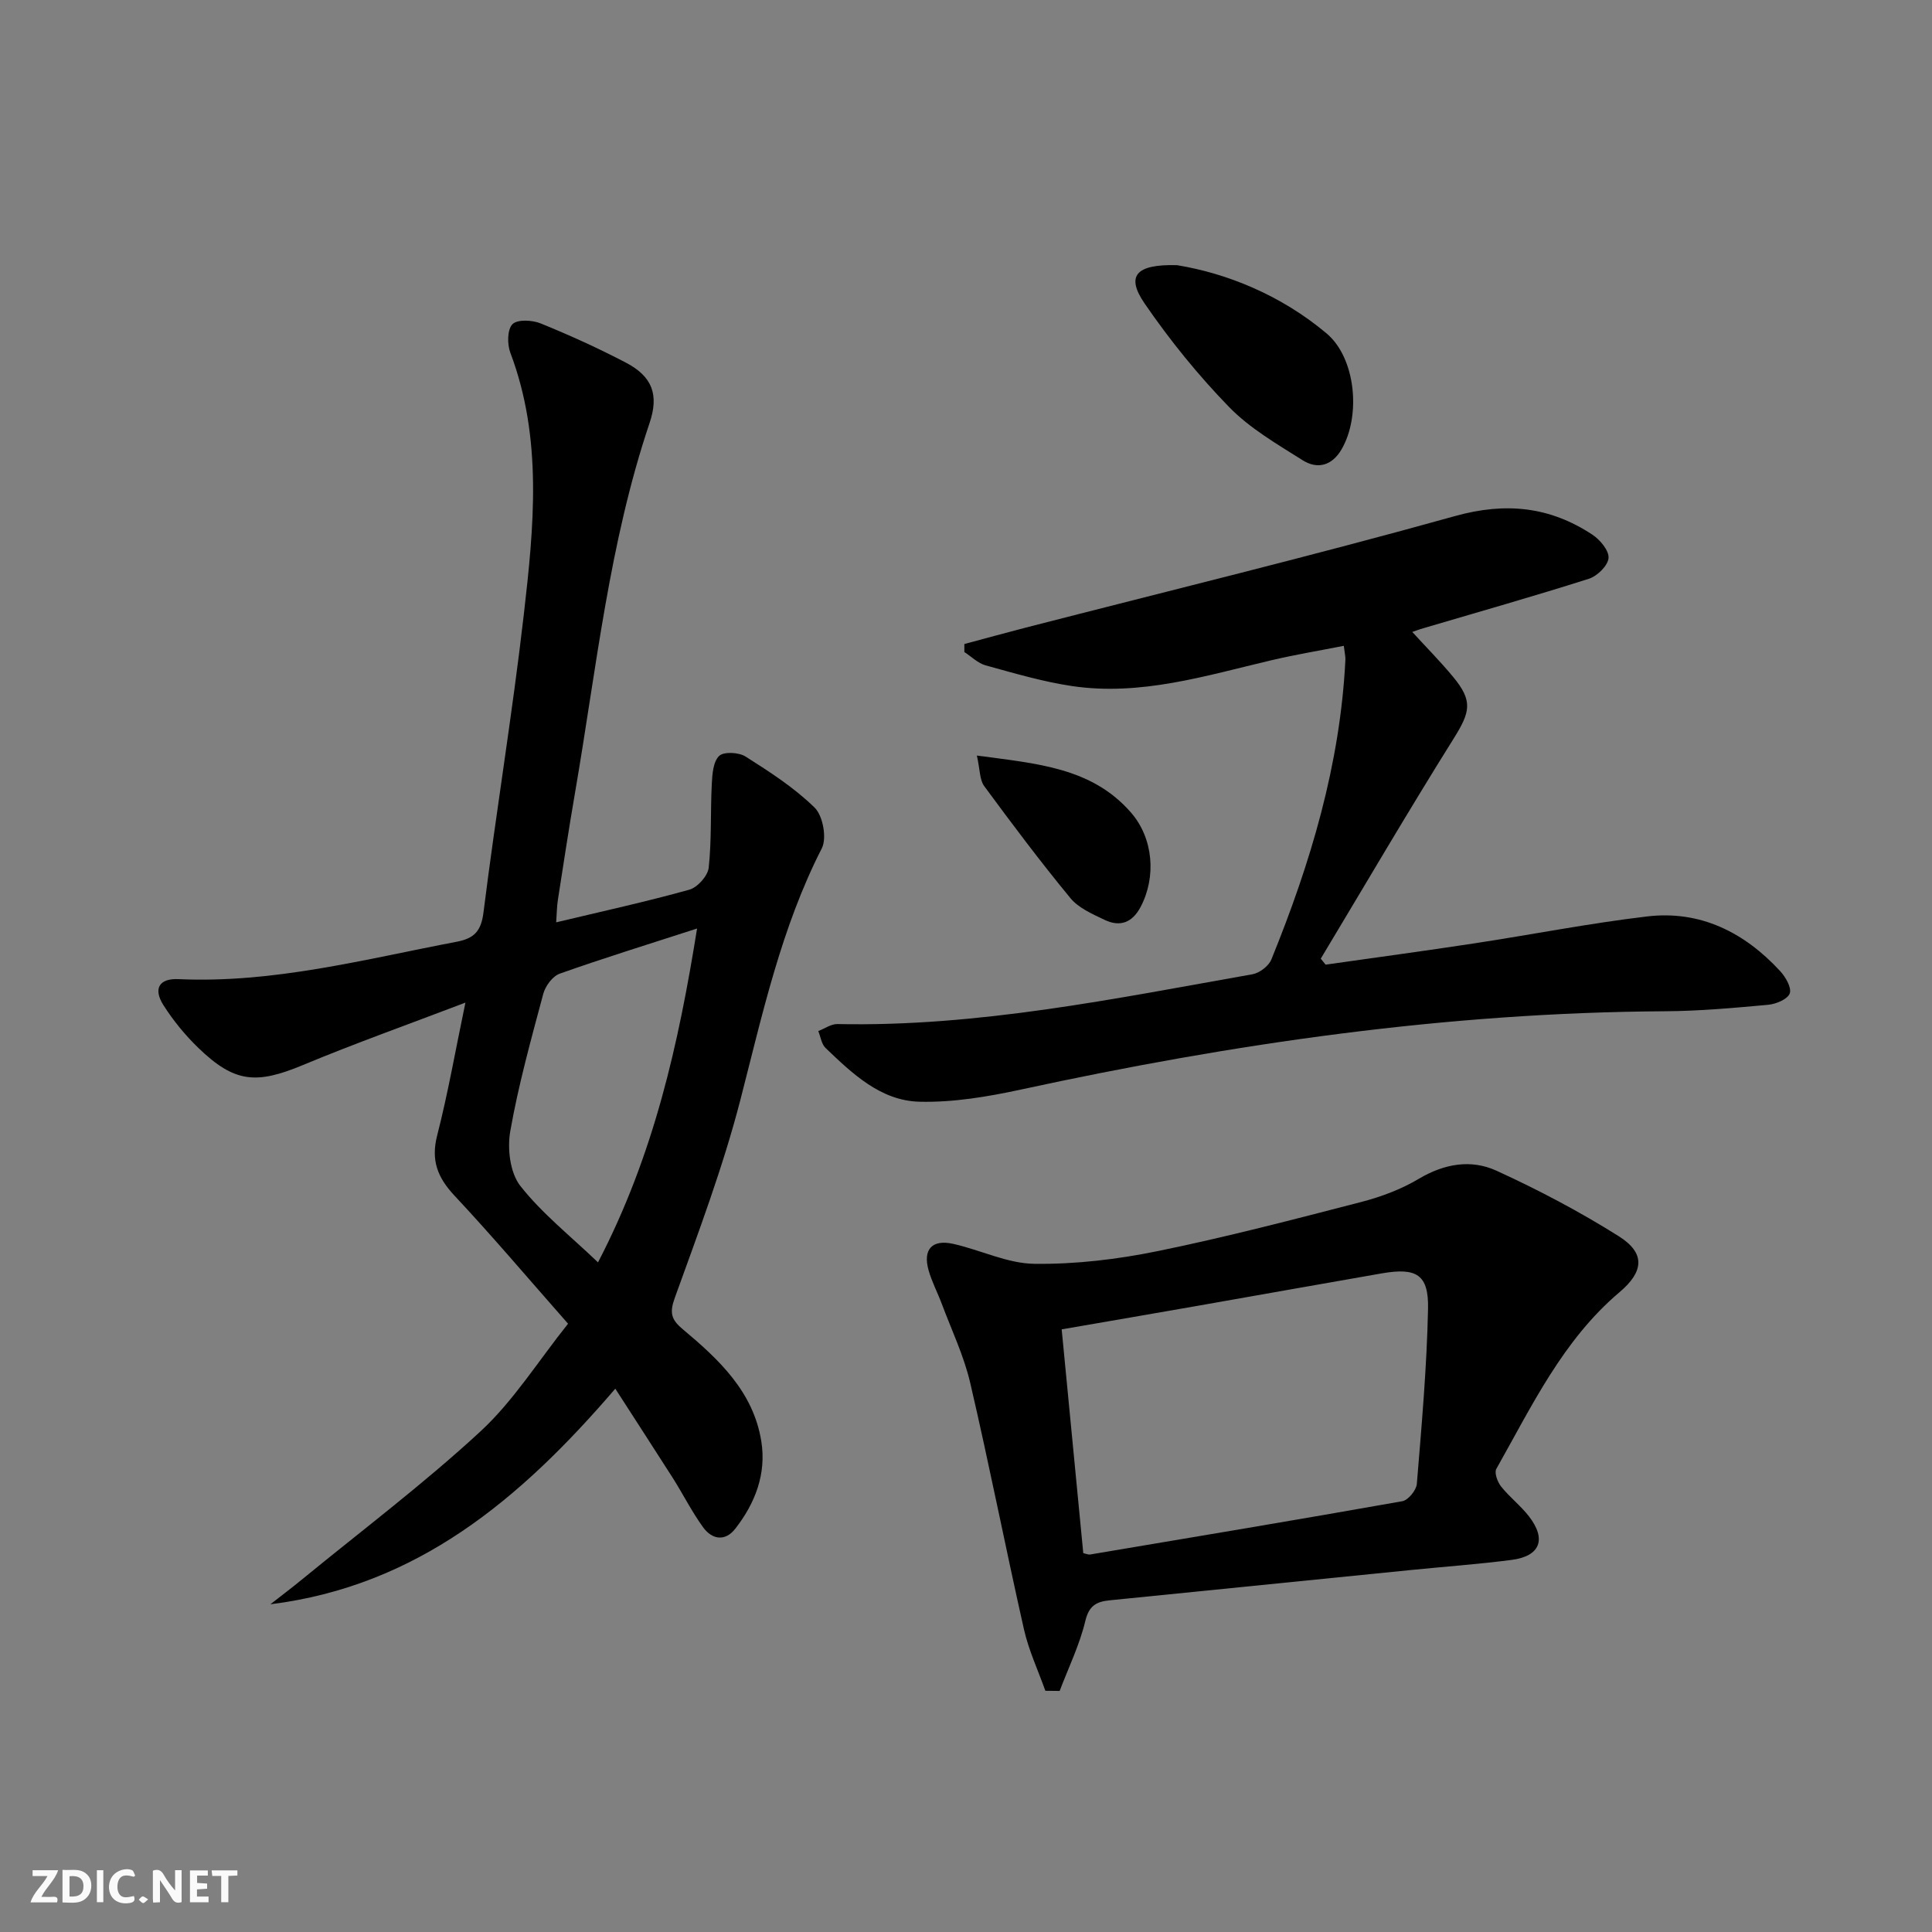 <svg enable-background="new 0 0 400 400" viewBox="0 0 400 400" xmlns="http://www.w3.org/2000/svg"><rect x="0" y="0" width="400" height="400" fill="#808080" stroke="none"/><g fill="#fbfafa"><path d="m37.59 393.81c-.92.31-1.52.05-2-.78-.7-1.2-1.52-2.34-2.47-3.78v4.59c-.55.03-.95.05-1.41.07-.03-.37-.06-.64-.06-.91 0-1.91 0-3.81 0-5.7 1.13-.41 1.77-.03 2.29.91.62 1.11 1.38 2.14 2.31 3.19v-4.2h1.35v6.61z"/><path d="m12.94 393.88v-6.75c1.9.19 3.93-.54 5.37 1.29.8 1.01.78 2.88.03 3.97-1.37 1.97-3.4 1.51-5.4 1.49m1.45-1.22c2.04.12 2.92-.58 2.89-2.21-.03-1.51-.98-2.19-2.89-2z"/><path d="m11.81 393.87h-5.49c.68-2.18 2.47-3.48 3.51-5.45h-3.08v-1.21h5.29c-.71 2.13-2.44 3.48-3.47 5.51.86 0 1.63.04 2.39-.01.79-.05 1.14.21.85 1.16"/><path d="m39.33 393.86v-6.61h3.7v1.07h-2.22v1.52c.68.04 1.34.09 2.07.13v1.07c-.72.05-1.38.09-2.1.14v1.48h2.4v1.19h-3.85z"/><path d="m27.71 388.56c-1.15-.3-2.46-.61-3.1.64-.37.73-.41 1.93-.06 2.67.63 1.35 1.99.93 3.17.68.35.94-.01 1.32-.93 1.46-1.62.25-3.05-.27-3.76-1.48-.73-1.25-.6-3.03.31-4.17.88-1.11 2.71-1.7 4-1.16.32.13.44.74.65 1.12-.1.08-.19.16-.28.24"/><path d="m49.15 387.24v1.07c-.59.02-1.17.05-1.87.08v5.44h-1.48v-5.44h-1.85c-.05-.4-.08-.73-.13-1.15z"/><path d="m20.06 387.21h1.33v6.62h-1.33z"/><path d="m30.68 393.25c-.49.38-.8.79-1.05.76-.32-.05-.6-.45-.9-.7.26-.24.51-.64.8-.67.29-.04.62.3 1.15.61"/></g><path d="m127.39 287.51c-19.75 23.02-41.08 40.85-71.41 44.64 2.23-1.75 4.49-3.45 6.67-5.24 12.34-10.11 25.13-19.75 36.83-30.56 6.85-6.33 11.95-14.56 18.13-22.29-8.26-9.37-15.66-18.13-23.49-26.49-3.54-3.78-4.94-7.34-3.6-12.53 2.22-8.64 3.75-17.45 5.84-27.46-11.88 4.53-22.9 8.45-33.68 12.94-9.63 4.01-14.13 3.67-21.61-3.56-2.73-2.64-5.2-5.65-7.23-8.85-2.15-3.39-.93-5.58 3.12-5.39 19.68.89 38.53-4.11 57.59-7.74 3.6-.69 5.06-2.16 5.55-6.07 2.58-20.59 5.98-41.08 8.35-61.68 2.08-18.14 3.94-36.41-2.79-54.2-.67-1.76-.64-4.81.44-5.91 1.01-1.03 4.1-.87 5.84-.16 6 2.44 11.92 5.13 17.66 8.13 5.43 2.85 6.88 6.6 4.88 12.51-8.38 24.87-11.01 50.89-15.43 76.55-1.27 7.36-2.39 14.74-3.54 22.12-.22 1.41-.23 2.86-.36 4.69 9.58-2.29 18.65-4.27 27.57-6.76 1.69-.47 3.82-2.86 4.01-4.55.62-5.74.34-11.56.64-17.35.1-2.02.28-4.62 1.53-5.8.97-.92 4.08-.75 5.47.14 5.01 3.18 10.1 6.46 14.3 10.58 1.71 1.68 2.55 6.3 1.48 8.41-8.41 16.47-12.27 34.26-16.83 51.96-3.59 13.94-8.7 27.51-13.6 41.08-1.15 3.17-.74 4.55 1.67 6.56 7.46 6.24 14.59 12.92 16.23 23.17 1.08 6.74-1.26 12.8-5.37 18.08-2.13 2.75-4.85 2.27-6.7-.3-2.32-3.21-4.12-6.8-6.24-10.16-3.82-5.99-7.69-11.93-11.92-18.51zm16.93-95.27c-9.94 3.22-19.26 6.09-28.44 9.35-1.48.52-2.98 2.57-3.41 4.2-2.52 9.43-5.15 18.86-6.83 28.45-.63 3.6-.04 8.57 2.08 11.28 4.49 5.71 10.35 10.35 16.09 15.84 11.62-22.33 16.69-45.29 20.51-69.12z" fill="#000001"/><path d="m292.4 130.84c2.86 3.13 5.78 6.08 8.42 9.26 4.17 5.02 3.61 7.27.14 12.82-9.41 15.03-18.37 30.35-27.51 45.56.33.41.67.83 1 1.24 10.23-1.46 20.47-2.83 30.68-4.39 11.97-1.82 23.87-4.17 35.88-5.59 11.02-1.31 20.13 3.29 27.53 11.29 1.13 1.22 2.43 3.45 2.01 4.64s-2.83 2.21-4.46 2.36c-7.11.65-14.25 1.3-21.39 1.34-45.06.26-89.34 6.67-133.28 16.2-6.89 1.49-14.04 2.7-21.03 2.53-8.05-.19-13.9-5.8-19.47-11.13-.84-.81-1.02-2.32-1.5-3.5 1.31-.5 2.64-1.47 3.94-1.45 29.14.61 57.5-5.28 85.95-10.31 1.47-.26 3.37-1.71 3.92-3.08 8.11-19.93 14.25-40.37 15.32-62.05.03-.64-.14-1.29-.33-2.87-5.13 1.01-10.1 1.84-15 2.99-13.59 3.2-27.07 7.45-41.28 5.34-6.04-.9-11.97-2.66-17.87-4.28-1.6-.44-2.95-1.82-4.41-2.76 0-.55 0-1.11 0-1.66 4.19-1.12 8.36-2.28 12.56-3.36 29.69-7.65 59.48-14.89 89.01-23.13 10.51-2.93 19.62-1.97 28.43 3.83 1.6 1.05 3.49 3.3 3.37 4.85-.12 1.57-2.33 3.74-4.05 4.29-11.37 3.62-22.86 6.87-34.3 10.25-.89.25-1.77.6-2.28.77z" fill="#000001"/><path d="m216.43 350.06c-1.51-4.25-3.46-8.4-4.44-12.76-3.83-16.97-7.17-34.06-11.12-51-1.31-5.61-3.86-10.94-5.89-16.37-.87-2.33-2.06-4.56-2.73-6.94-1.21-4.31.71-6.44 5.11-5.46 5.64 1.26 11.19 4.06 16.8 4.13 8.51.11 17.16-.92 25.52-2.63 14.12-2.88 28.09-6.54 42.06-10.15 4.14-1.07 8.32-2.62 11.97-4.8 5.29-3.15 10.84-4.12 16.14-1.69 8.69 3.98 17.22 8.47 25.3 13.56 5.54 3.49 5.21 7.31.16 11.58-11.75 9.93-18.16 23.59-25.51 36.58-.46.8.24 2.72.98 3.65 1.75 2.2 4.06 3.97 5.78 6.19 3.67 4.74 2.32 8.24-3.58 9.01-6.91.9-13.87 1.39-20.81 2.09-20.82 2.09-41.63 4.19-62.44 6.28-2.67.27-4.26 1.06-5.02 4.25-1.19 4.98-3.49 9.69-5.32 14.51-.99-.01-1.98-.02-2.96-.03zm7.85-28.5c.75.17 1.08.34 1.38.29 21.57-3.63 43.15-7.22 64.68-11.04 1.21-.22 2.89-2.27 3-3.58.99-12.08 2.07-24.17 2.32-36.27.15-7.08-2.39-8.56-9.53-7.33-12.74 2.21-25.47 4.5-38.2 6.73-9.25 1.62-18.51 3.21-28.12 4.87 1.52 15.7 2.98 30.87 4.47 46.33z" fill="#000001"/><path d="m243.68 54.9c10.35 1.69 21.52 6.19 30.96 14.12 6.08 5.1 7.16 17.08 3.11 24.02-1.98 3.4-5 4.17-8.05 2.25-5.29-3.34-10.9-6.58-15.21-11-6.43-6.61-12.32-13.89-17.54-21.5-3.83-5.61-1.9-8.12 6.73-7.89z" fill="#000001"/><path d="m202.25 156.43c12.4 1.68 23.74 2.44 31.89 11.78 4.68 5.36 5.28 13.39 2 19.58-1.72 3.25-4.27 4.18-7.44 2.66-2.52-1.21-5.38-2.44-7.07-4.49-6.21-7.53-12.08-15.35-17.87-23.22-.95-1.3-.85-3.38-1.51-6.31z" fill="#000001"/></svg>

